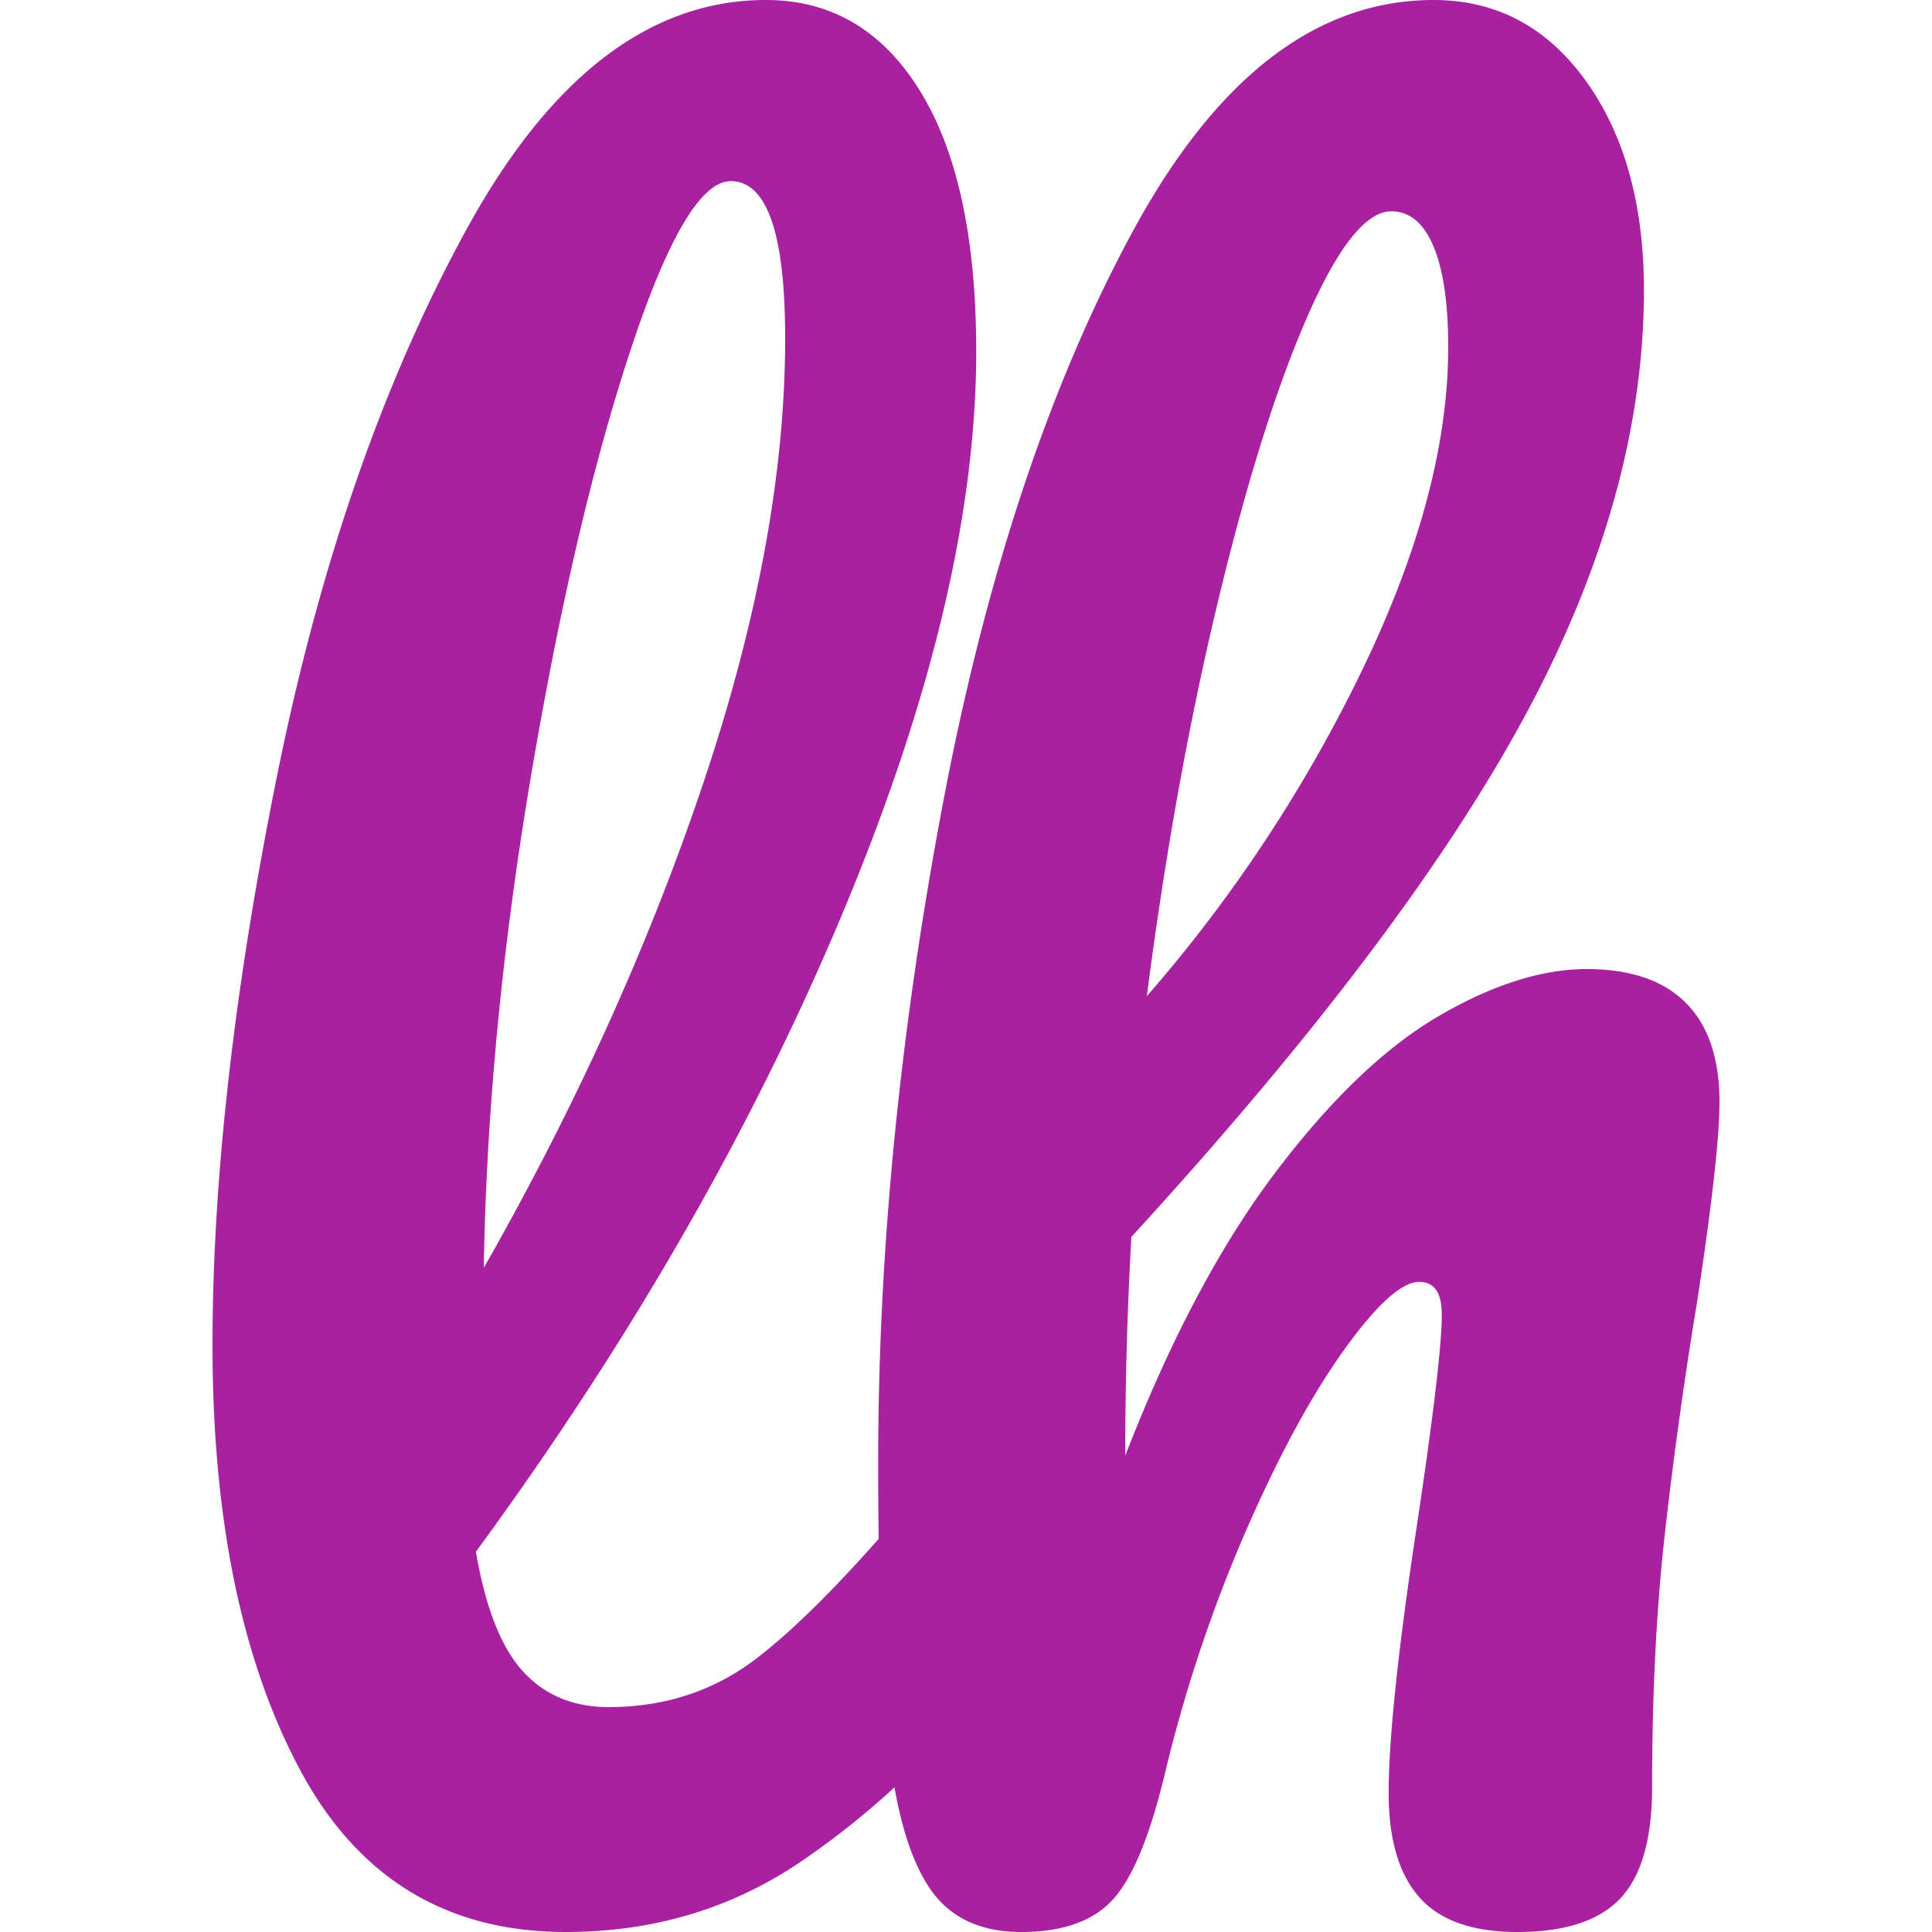 <svg xmlns="http://www.w3.org/2000/svg" viewBox="0 0 100 100"><style>@media (prefers-color-scheme:dark){path{fill:red}}</style><path fill="#a721a0" fill-rule="evenodd" d="M46.297 92.513a42 42 0 0 1-4.91 3.889Q36.046 100 29.284 100q-9.302 0-13.793-8.465T11 69.63q0-12.91 3.329-29.42 3.33-16.507 9.83-28.359Q30.659.001 39.642 0q5.073 0 7.98 4.709T50.529 18.2q0 12.593-6.976 29.207-6.975 16.613-18.92 32.91.742 4.338 2.432 6.19t4.44 1.852q4.333 0 7.609-2.487 2.612-1.983 6.366-6.22a291 291 0 0 1-.025-3.991q0-16.297 3.33-33.969 3.328-17.671 9.829-29.683Q65.114 0 74.204 0q4.86 0 7.873 4.18t3.013 10.846q-.001 10.688-6.236 22.17-6.236 11.481-20.293 26.826a197 197 0 0 0-.317 11.321q3.487-8.993 7.769-14.655 4.28-5.661 8.455-8.096 4.175-2.433 7.662-2.433 3.382 0 5.126 1.745Q89 53.652 89 57.037q0 2.75-1.162 10.37a234 234 0 0 0-1.692 12.223q-.633 5.767-.633 12.857 0 4.02-1.638 5.767Q82.236 100 78.535 100q-3.486 0-5.072-1.8-1.586-1.797-1.586-5.396 0-4.232 1.48-13.968 1.27-8.465 1.27-10.793 0-1.694-1.164-1.693-1.373-.001-3.91 3.544t-5.074 9.365a76 76 0 0 0-4.121 12.276q-1.162 4.973-2.696 6.719Q56.131 100 52.854 100q-3.276 0-4.81-2.38-1.162-1.808-1.747-5.107M37.822 9.375q-2.315 0-5.234 8.892-2.917 8.894-5.133 22.072-2.213 13.179-2.415 25.286 7.146-12.537 11.373-25.126 4.227-12.588 4.227-22.982 0-8.143-2.818-8.142m34.192 1.563q-1.965 0-4.363 5.49-2.4 5.491-4.637 14.822T59.36 51.563a76.1 76.1 0 0 0 11.182-16.955q4.418-9.17 4.418-16.634 0-3.41-.764-5.225-.764-1.812-2.183-1.812z"/></svg>